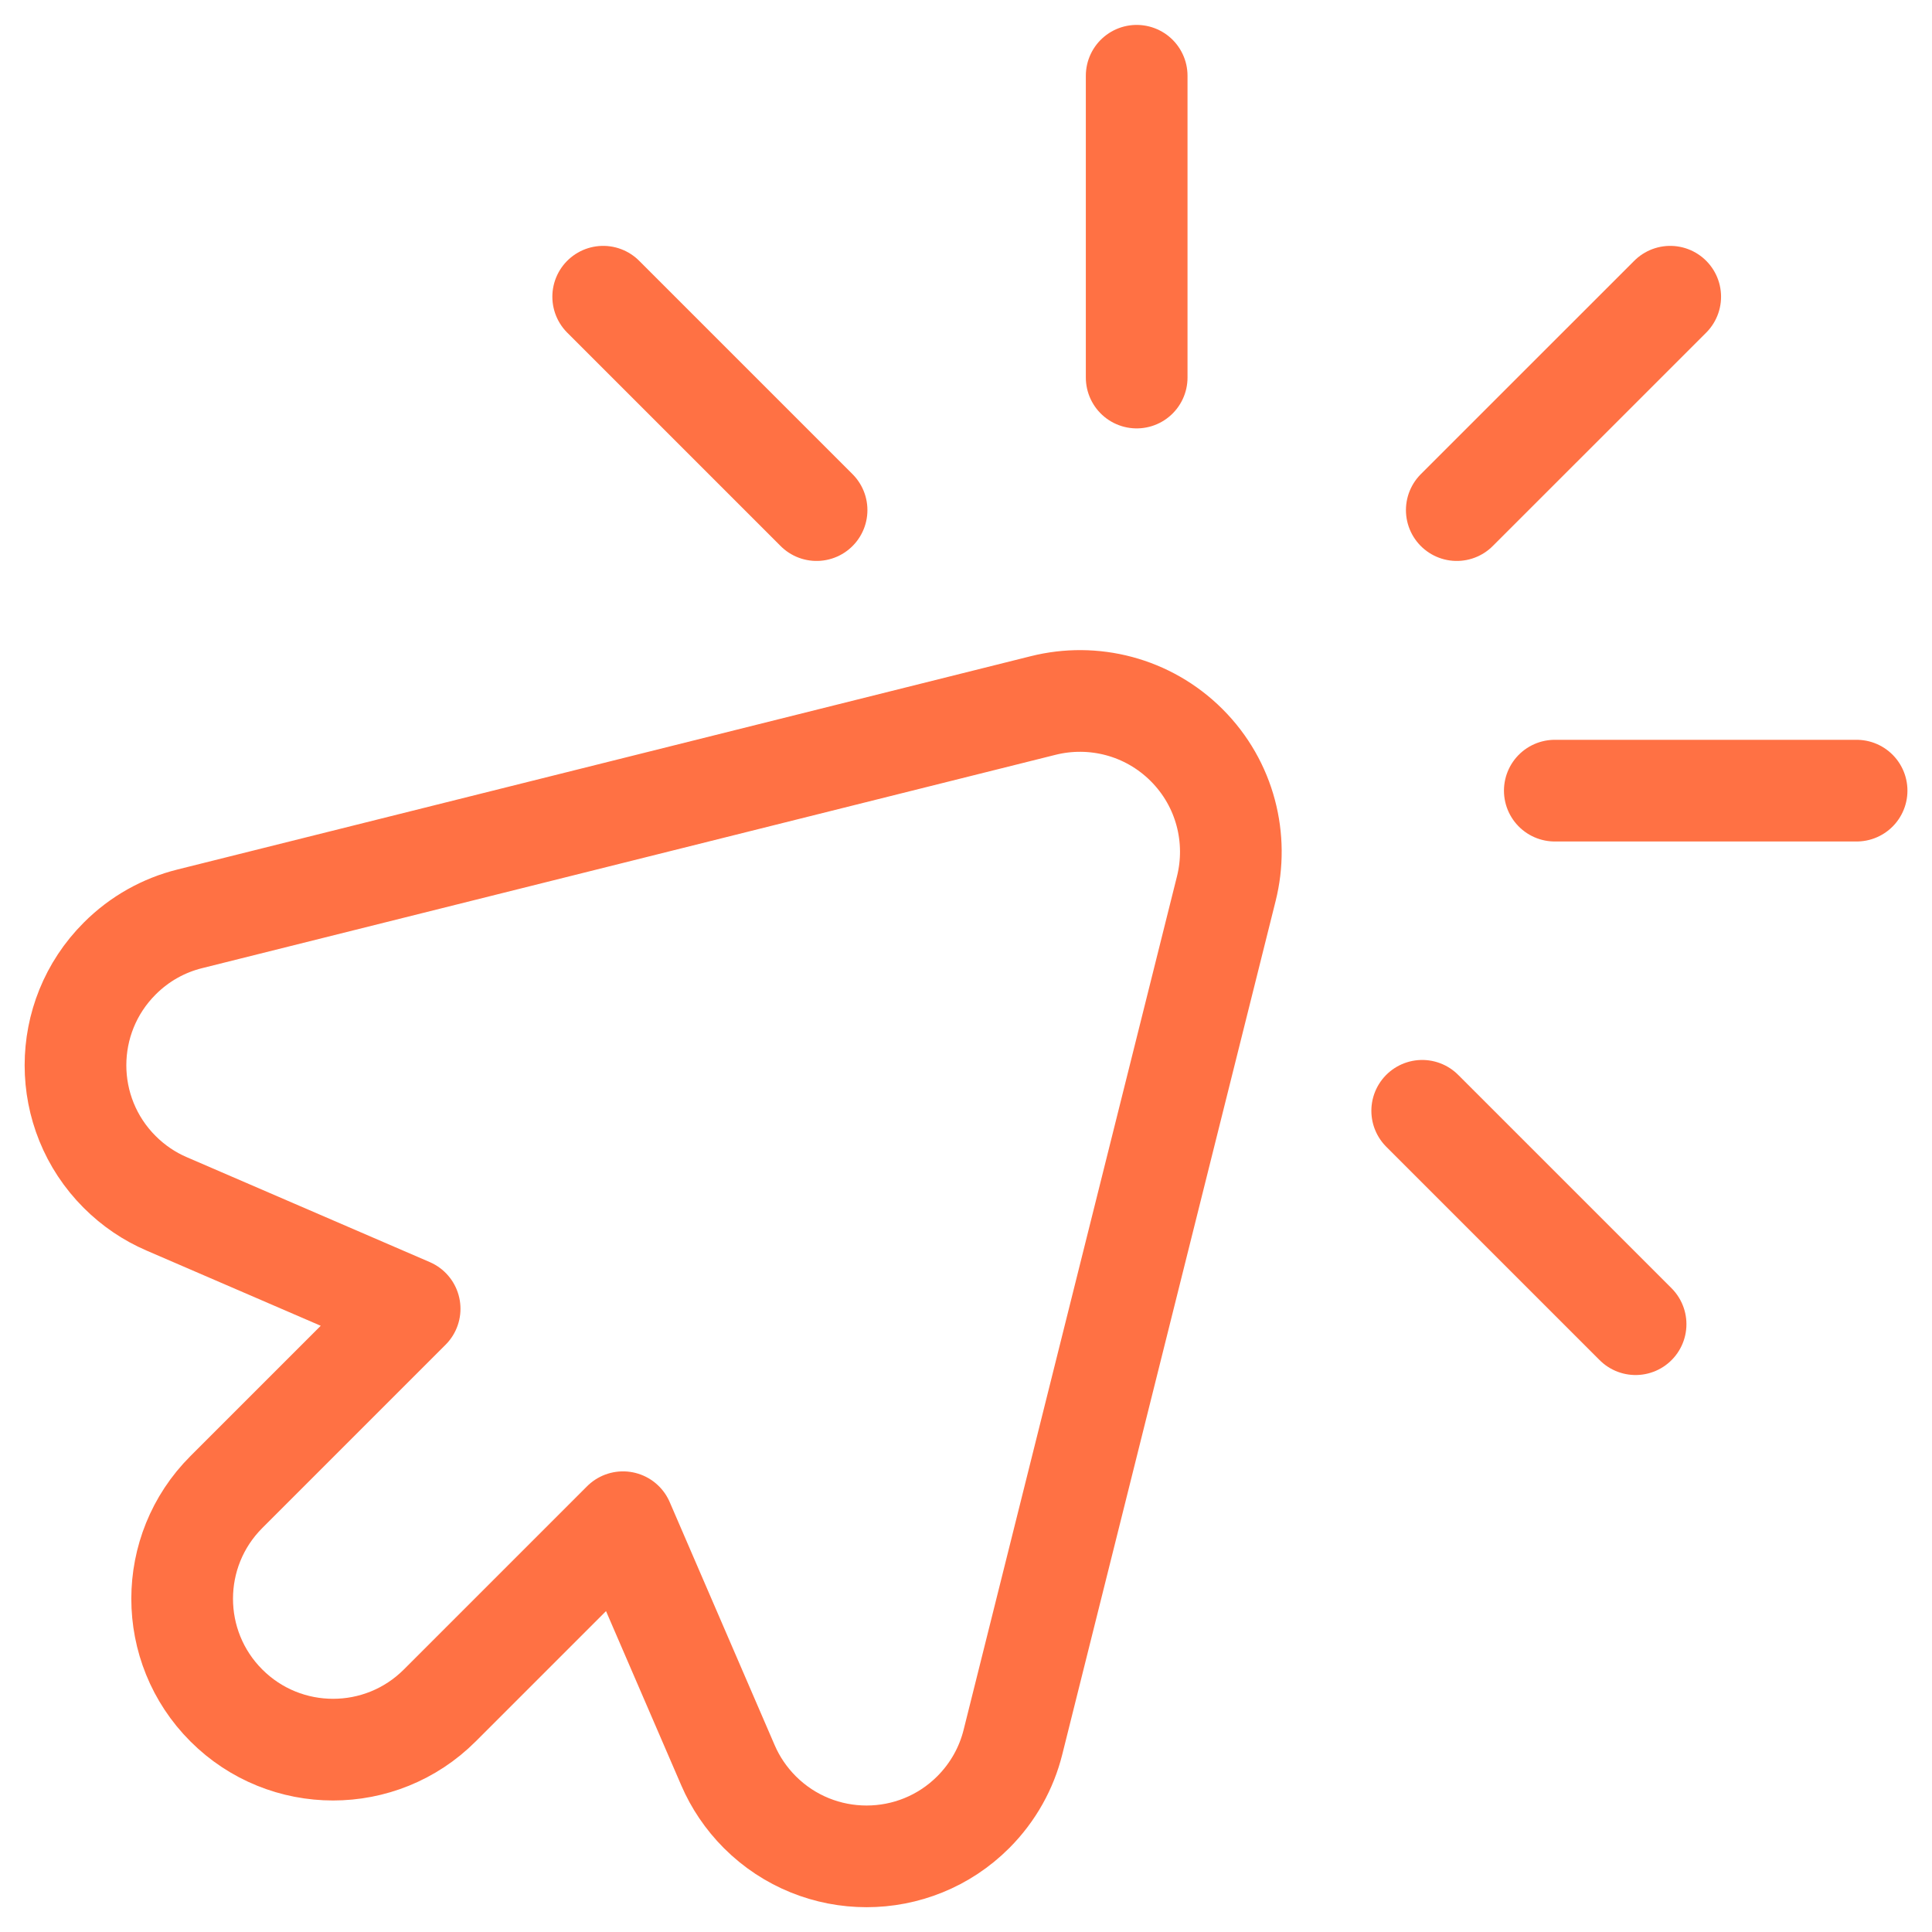 <svg width="38" height="38" viewBox="0 0 38 38" fill="none" xmlns="http://www.w3.org/2000/svg">
<path d="M8.057 25.742L4.452 29.347C3.293 30.506 3.293 32.385 4.452 33.544C5.611 34.703 7.491 34.703 8.65 33.544L12.254 29.94L14.319 34.722C14.463 35.056 14.672 35.369 14.945 35.643C16.105 36.802 17.984 36.802 19.143 35.643C19.537 35.248 19.797 34.771 19.923 34.267L24.12 17.478C24.365 16.5 24.105 15.421 23.34 14.656C22.575 13.892 21.497 13.631 20.519 13.876L3.73 18.073C3.225 18.199 2.748 18.459 2.354 18.854C1.195 20.013 1.195 21.892 2.354 23.051C2.627 23.324 2.94 23.533 3.274 23.677L8.057 25.742Z" stroke="#FF7144" stroke-width="2" stroke-miterlimit="10" stroke-linecap="round" stroke-linejoin="round"/>
<path d="M30.581 15.551H36.517" stroke="#FF7144" stroke-width="2" stroke-miterlimit="10" stroke-linecap="round" stroke-linejoin="round"/>
<path d="M27.973 21.848L32.17 26.045" stroke="#FF7144" stroke-width="2" stroke-miterlimit="10" stroke-linecap="round" stroke-linejoin="round"/>
<path d="M11.864 5.836L16.061 10.033" stroke="#FF7144" stroke-width="2" stroke-miterlimit="10" stroke-linecap="round" stroke-linejoin="round"/>
<path d="M22.357 1.49V7.426" stroke="#FF7144" stroke-width="2" stroke-miterlimit="10" stroke-linecap="round" stroke-linejoin="round"/>
<path d="M32.851 5.836L28.653 10.033" stroke="#FF7144" stroke-width="2" stroke-miterlimit="10" stroke-linecap="round" stroke-linejoin="round"/>
</svg>
